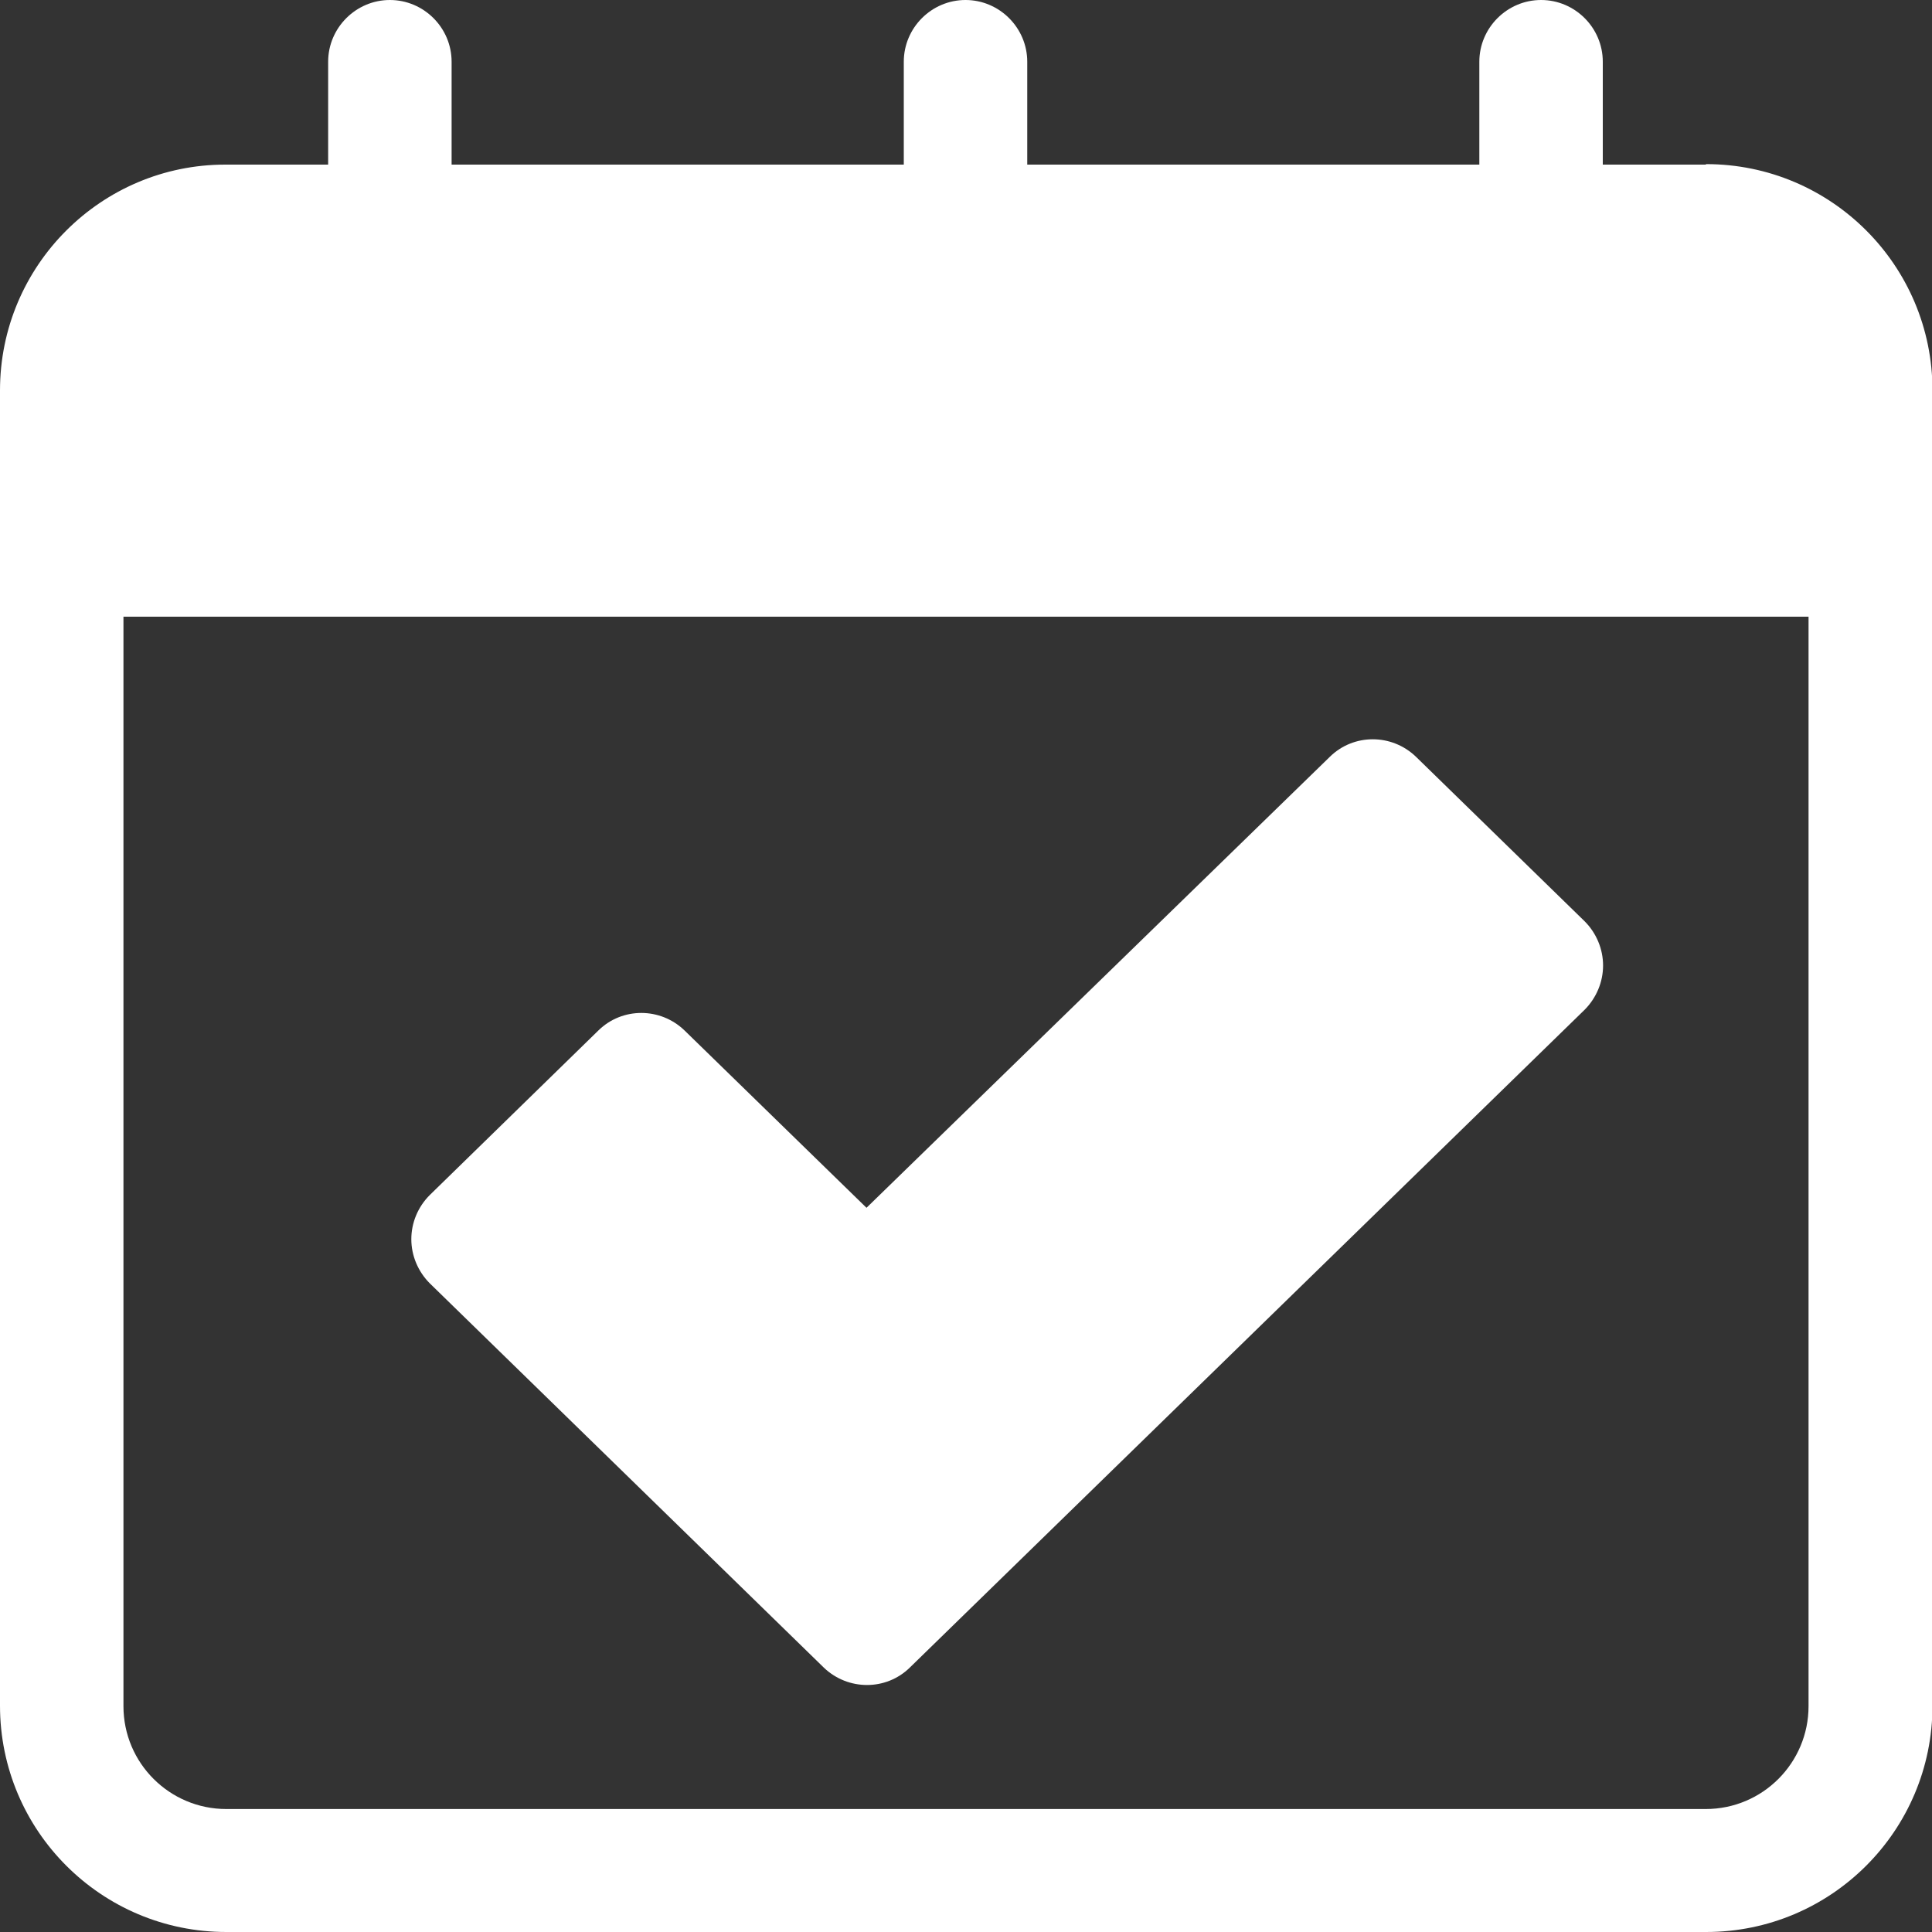 <svg width="20" height="20" viewBox="0 0 20 20" fill="none" xmlns="http://www.w3.org/2000/svg">
<rect x="0" y="0" width="20" height="20" fill="#333333" stroke="none"/>
<g clip-path="url(#clip0_2418_1764)">
<path d="M17.657 1.704H16.592V0.639C16.592 0.288 16.305 0 15.953 0C15.602 0 15.314 0.288 15.314 0.639V1.704H10.634V0.639C10.634 0.288 10.346 0 9.995 0C9.643 0 9.356 0.288 9.356 0.639V1.704H4.675V0.639C4.675 0.288 4.388 0 4.036 0C3.685 0 3.397 0.288 3.397 0.639V1.704H2.332C1.049 1.704 0 2.748 0 4.042V17.657C0 18.951 1.049 20 2.343 20H17.662C18.956 20 20.005 18.951 20.005 17.657V4.042C20.005 2.748 18.956 1.699 17.662 1.699L17.657 1.704ZM18.722 17.662C18.722 18.248 18.248 18.727 17.657 18.727H2.343C1.757 18.727 1.278 18.253 1.278 17.662V6.384H18.722V17.662Z" fill="white"/>
<path d="M8.528 17.263C8.779 17.503 9.173 17.503 9.418 17.263L16.404 10.453C16.526 10.33 16.595 10.165 16.595 9.995C16.595 9.825 16.526 9.659 16.404 9.537L14.657 7.833C14.407 7.593 14.013 7.593 13.768 7.833L8.97 12.503L7.085 10.666C6.835 10.426 6.441 10.426 6.196 10.666L4.45 12.37C4.327 12.492 4.258 12.657 4.258 12.828C4.258 12.998 4.327 13.163 4.45 13.286L8.523 17.258L8.528 17.263Z" fill="white"/>
</g>
<defs>
<clipPath id="clip0_2418_1764">
<rect width="20" height="20" fill="white"/>
</clipPath>
</defs>
</svg>
